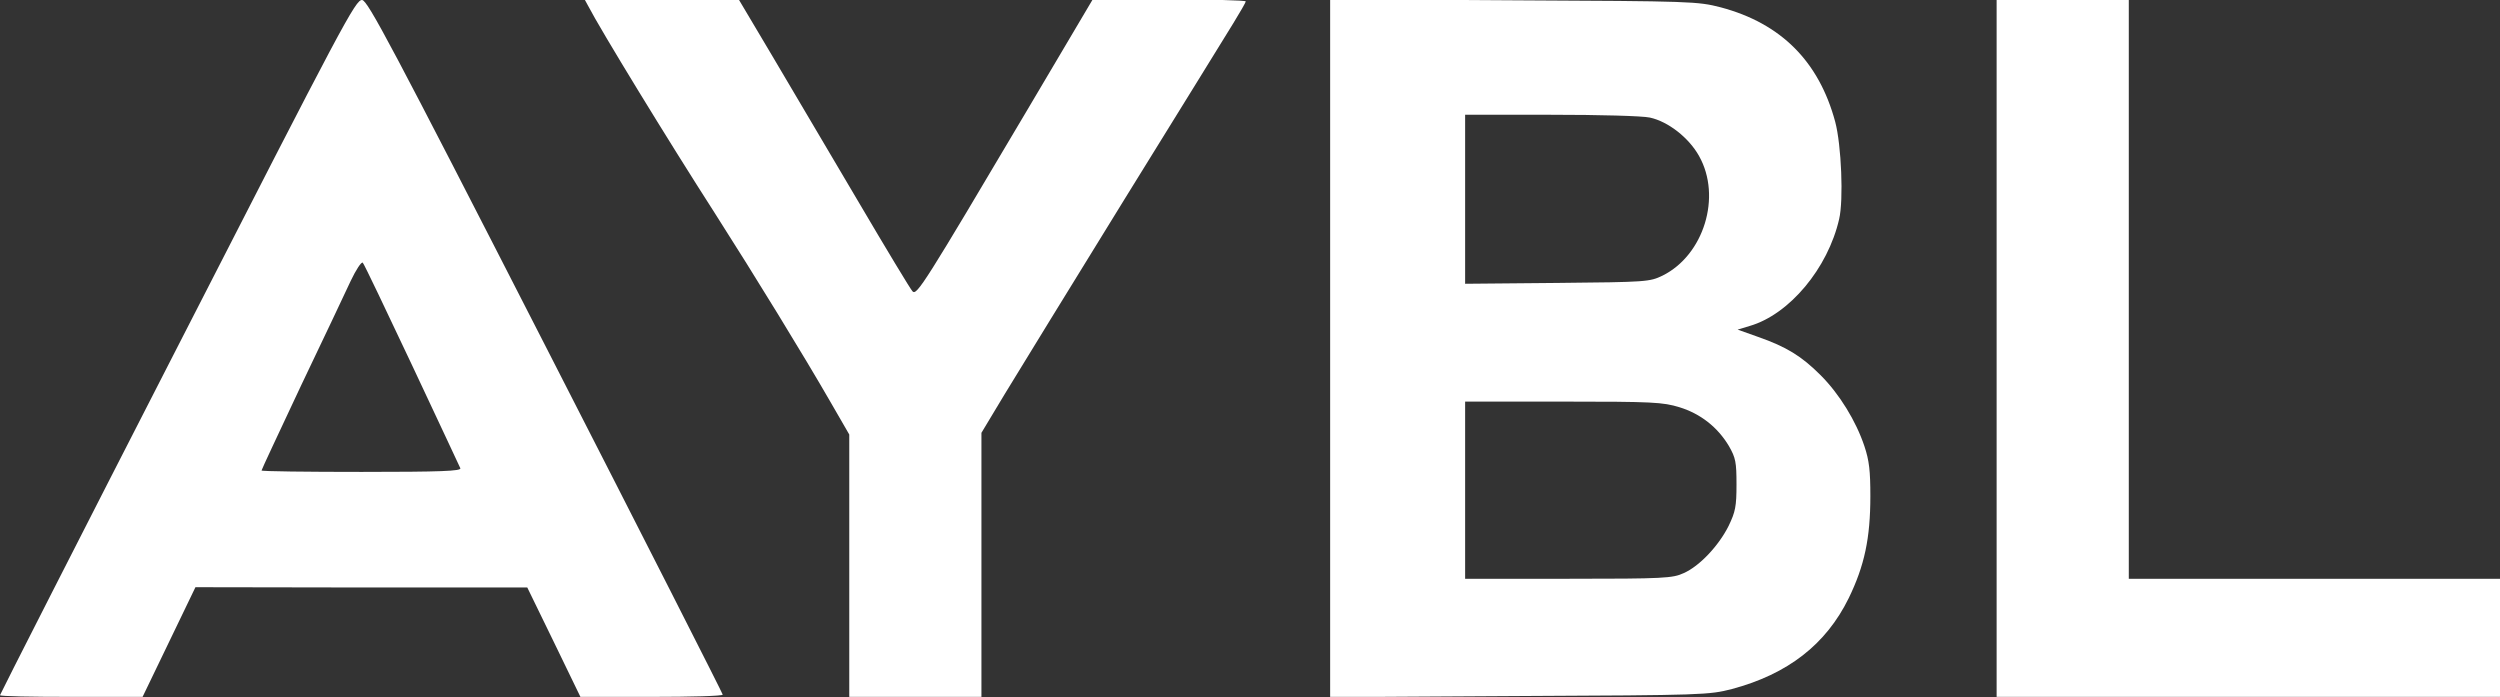<svg width="889" height="248" viewBox="0 0 889 248" fill="none" xmlns="http://www.w3.org/2000/svg" xmlns:xlink="http://www.w3.org/1999/xlink">
<rect x="0" y="0" width="889" height="248" fill="#333333" stroke="none"/>
<g clip-path="url(#clip0_347_6)">
<path fill-rule="evenodd" clip-rule="evenodd" d="M63.2 123.21C28.4 191.11 0 246.91 0 247.21C0 247.61 11.4 247.81 25.4 247.81H50.7L60.1 228.31L69.5 208.81L128.5 208.91H187.5L197 228.41L206.4 247.81H231.7C245.6 247.81 257 247.51 257 247.01C257 246.61 228.7 190.91 194.1 123.31C139 15.61 130.8 0.31 128.8 0.01C126.5 -0.29 122.1 8.11 63.2 123.21ZM146.5 129.81C155.7 149.31 163.4 165.91 163.7 166.51C164.1 167.51 156.7 167.81 128.6 167.81C109 167.81 93 167.61 93 167.31C93 167.01 99.4 153.41 107.1 137.01C114.9 120.71 122.8 104.01 124.7 99.91C126.6 95.91 128.5 93.01 129 93.41C129.5 93.91 137.3 110.31 146.5 129.81Z" fill="white"></path>
<path fill-rule="evenodd" clip-rule="evenodd" d="M209.098 2.01C213.598 10.71 237.498 49.81 254.198 75.81C268.698 98.51 285.798 126.41 295.298 142.91L301.998 154.51V201.11V247.81H325.498H348.998V200.91V153.91L357.298 140.11C361.898 132.51 381.098 101.31 399.898 70.81C418.798 40.31 436.198 12.11 438.598 8.21C440.998 4.31 442.998 0.81 442.998 0.51C442.998 0.11 430.698 -0.19 415.798 -0.19L388.498 -0.09L365.298 39.11C328.698 100.91 325.998 105.21 324.498 103.61C323.798 102.91 314.998 88.31 304.998 71.31C294.898 54.21 281.298 31.21 274.698 20.01L262.698 -0.19H235.298H207.898L209.098 2.01Z" fill="white"></path>
<path fill-rule="evenodd" clip-rule="evenodd" d="M473 123.81V247.91L540.3 247.51C605.9 247.21 607.7 247.11 615.9 245.01C635.7 239.71 649.3 229.21 657.4 212.71C663 201.21 665.1 191.41 665.1 176.41C665.1 167.51 664.7 163.81 663 158.71C660 149.71 654.1 140.11 647.4 133.41C640.6 126.61 635.2 123.31 625.2 119.81L617.9 117.21L622.2 115.91C636.3 111.81 650 95.41 654 77.91C655.6 71.11 654.8 51.61 652.6 43.31C646.8 21.81 633.3 8.31 611.9 2.61C603.7 0.51 601.9 0.41 538.3 0.11L473 -0.29V123.81ZM586.7 41.81C593.2 43.21 600.6 49.01 604.2 55.51C612.3 69.91 605.9 90.71 591.2 98.01C586.6 100.21 585.7 100.31 553.8 100.61L521 100.91V70.91V40.81H551.5C568.7 40.81 584 41.21 586.7 41.81ZM597.2 144.81C604.7 147.11 610.8 151.91 614.8 158.61C617.2 162.81 617.5 164.31 617.5 172.31C617.5 180.11 617.1 182.01 614.7 187.01C611.2 194.01 604.4 201.31 598.7 203.81C594.8 205.61 591.8 205.81 557.8 205.81H521V174.31V142.81H555.9C587.8 142.81 591.3 143.01 597.2 144.81Z" fill="white"></path>
<path fill-rule="evenodd" clip-rule="evenodd" d="M710 123.81V247.81H799.5H889V226.81V205.81H823H757V102.81V-0.19H733.5H710V123.81Z" fill="white"></path>
</g>
<defs>
<clipPath id="clip0_347_6">
<rect width="889" height="247.81" fill="white"></rect>
</clipPath>
</defs>
</svg>
